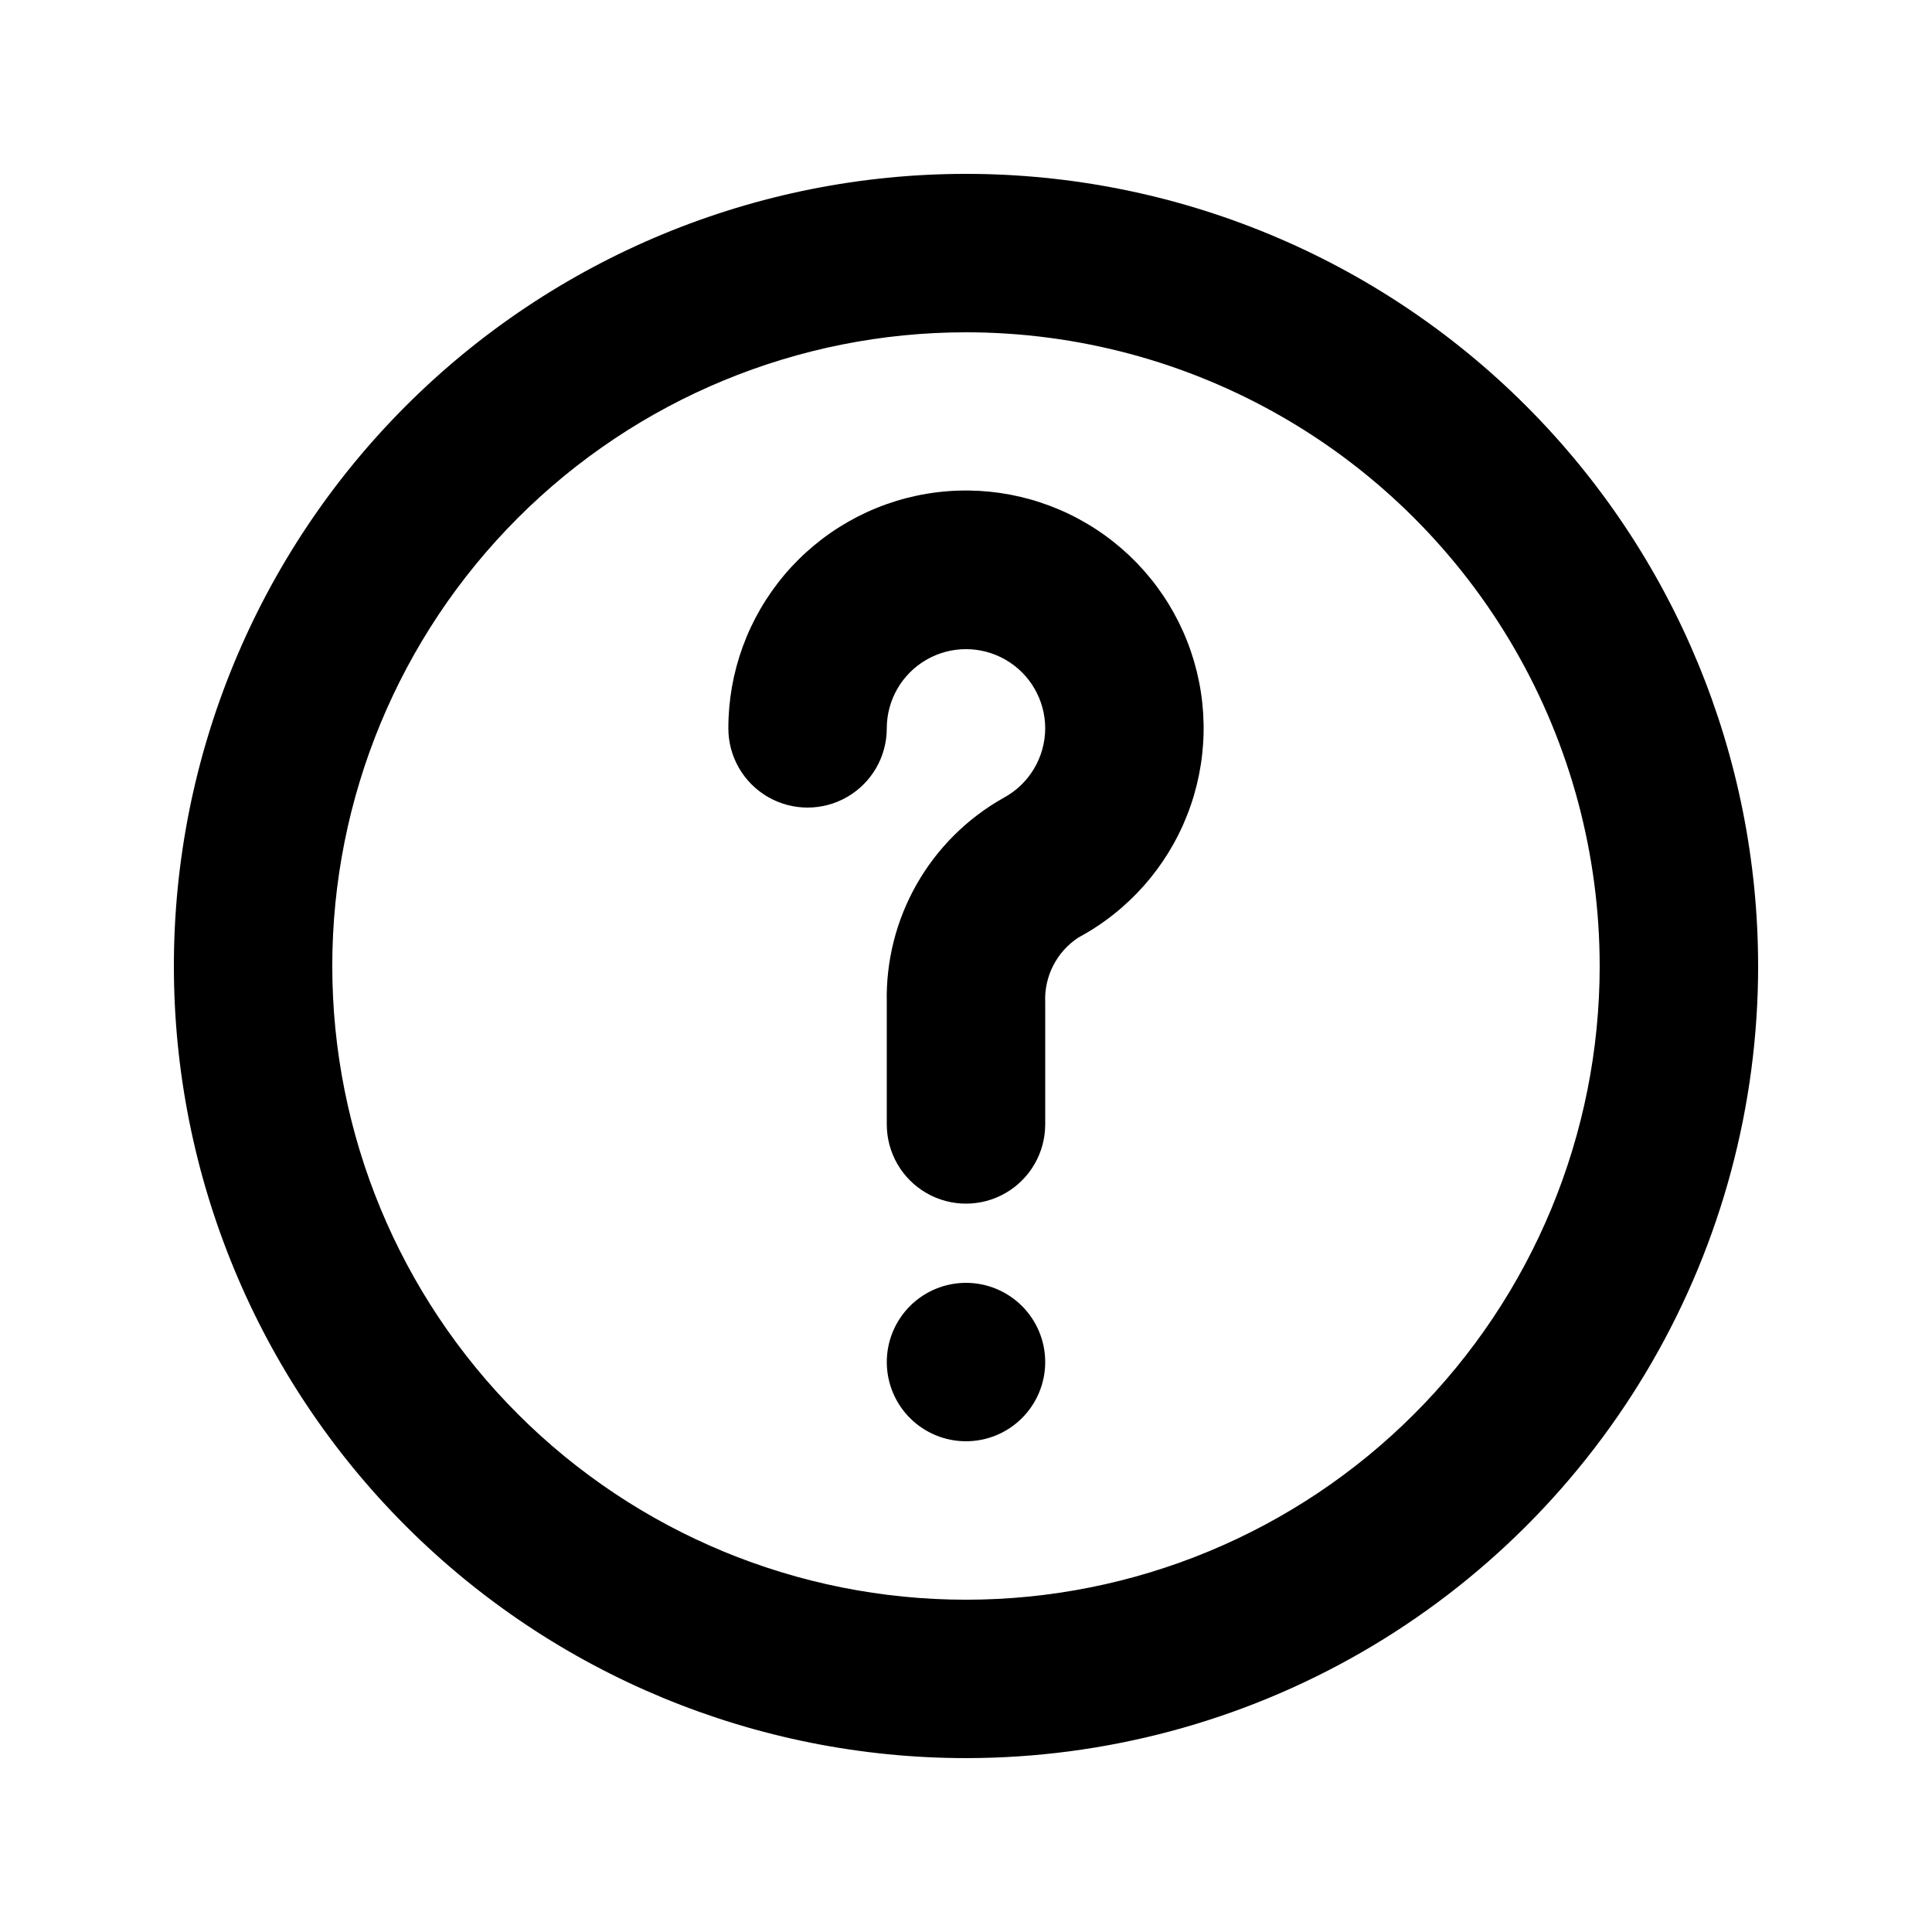 <?xml version="1.0" encoding="UTF-8"?>
<!-- Uploaded to: ICON Repo, www.svgrepo.com, Generator: ICON Repo Mixer Tools -->
<svg fill="#000000" width="800px" height="800px" version="1.1" viewBox="144 144 512 512" xmlns="http://www.w3.org/2000/svg">
 <path d="m400 525.95c-5.57 0-10.91-2.211-14.844-6.148-3.938-3.934-6.148-9.273-6.148-14.844 0-5.566 2.211-10.906 6.148-14.844 3.934-3.934 9.273-6.148 14.844-6.148 5.566 0 10.906 2.215 14.844 6.148 3.934 3.938 6.148 9.277 6.148 14.844 0 5.57-2.215 10.91-6.148 14.844-3.938 3.938-9.277 6.148-14.844 6.148zm20.992-83.969v-32.324c-0.312-6.894 3.039-13.438 8.816-17.215 13.141-7.062 23.348-18.559 28.805-32.445 5.457-13.887 5.805-29.258 0.984-43.379-4.82-14.117-14.496-26.066-27.305-33.715-12.809-7.652-27.918-10.508-42.637-8.059-14.715 2.453-28.086 10.047-37.723 21.434-9.641 11.387-14.926 25.824-14.91 40.746 0 7.5 4 14.43 10.496 18.18 6.492 3.75 14.496 3.75 20.992 0 6.492-3.75 10.496-10.68 10.496-18.18s4-14.43 10.496-18.18c6.492-3.75 14.496-3.75 20.992 0 6.492 3.75 10.496 10.68 10.496 18.18-0.012 3.797-1.051 7.519-3.012 10.773-1.957 3.254-4.766 5.914-8.117 7.699-9.562 5.391-17.48 13.273-22.914 22.812-5.438 9.539-8.18 20.371-7.941 31.348v32.328c0 7.496 4 14.43 10.496 18.18 6.492 3.75 14.496 3.75 20.992 0 6.492-3.75 10.496-10.684 10.496-18.18zm188.93-41.984-0.004 0.004c0-55.676-22.117-109.07-61.484-148.44-39.367-39.367-92.762-61.484-148.43-61.484-55.676 0-109.07 22.117-148.44 61.484s-61.484 92.762-61.484 148.44c0 55.672 22.117 109.07 61.484 148.43 39.367 39.367 92.762 61.484 148.44 61.484 36.848 0 73.047-9.699 104.96-28.121 31.914-18.426 58.414-44.926 76.84-76.84 18.422-31.91 28.121-68.109 28.121-104.96zm-41.984 0-0.004 0.004c0 44.539-17.691 87.254-49.188 118.75-31.492 31.496-74.207 49.188-118.75 49.188-44.543 0-87.258-17.691-118.75-49.188-31.496-31.492-49.188-74.207-49.188-118.75 0-44.543 17.691-87.258 49.188-118.75 31.492-31.496 74.207-49.188 118.75-49.188 29.477 0 58.438 7.758 83.965 22.5 25.531 14.738 46.73 35.938 61.473 61.469 14.738 25.527 22.496 54.488 22.496 83.969z"/>
</svg>